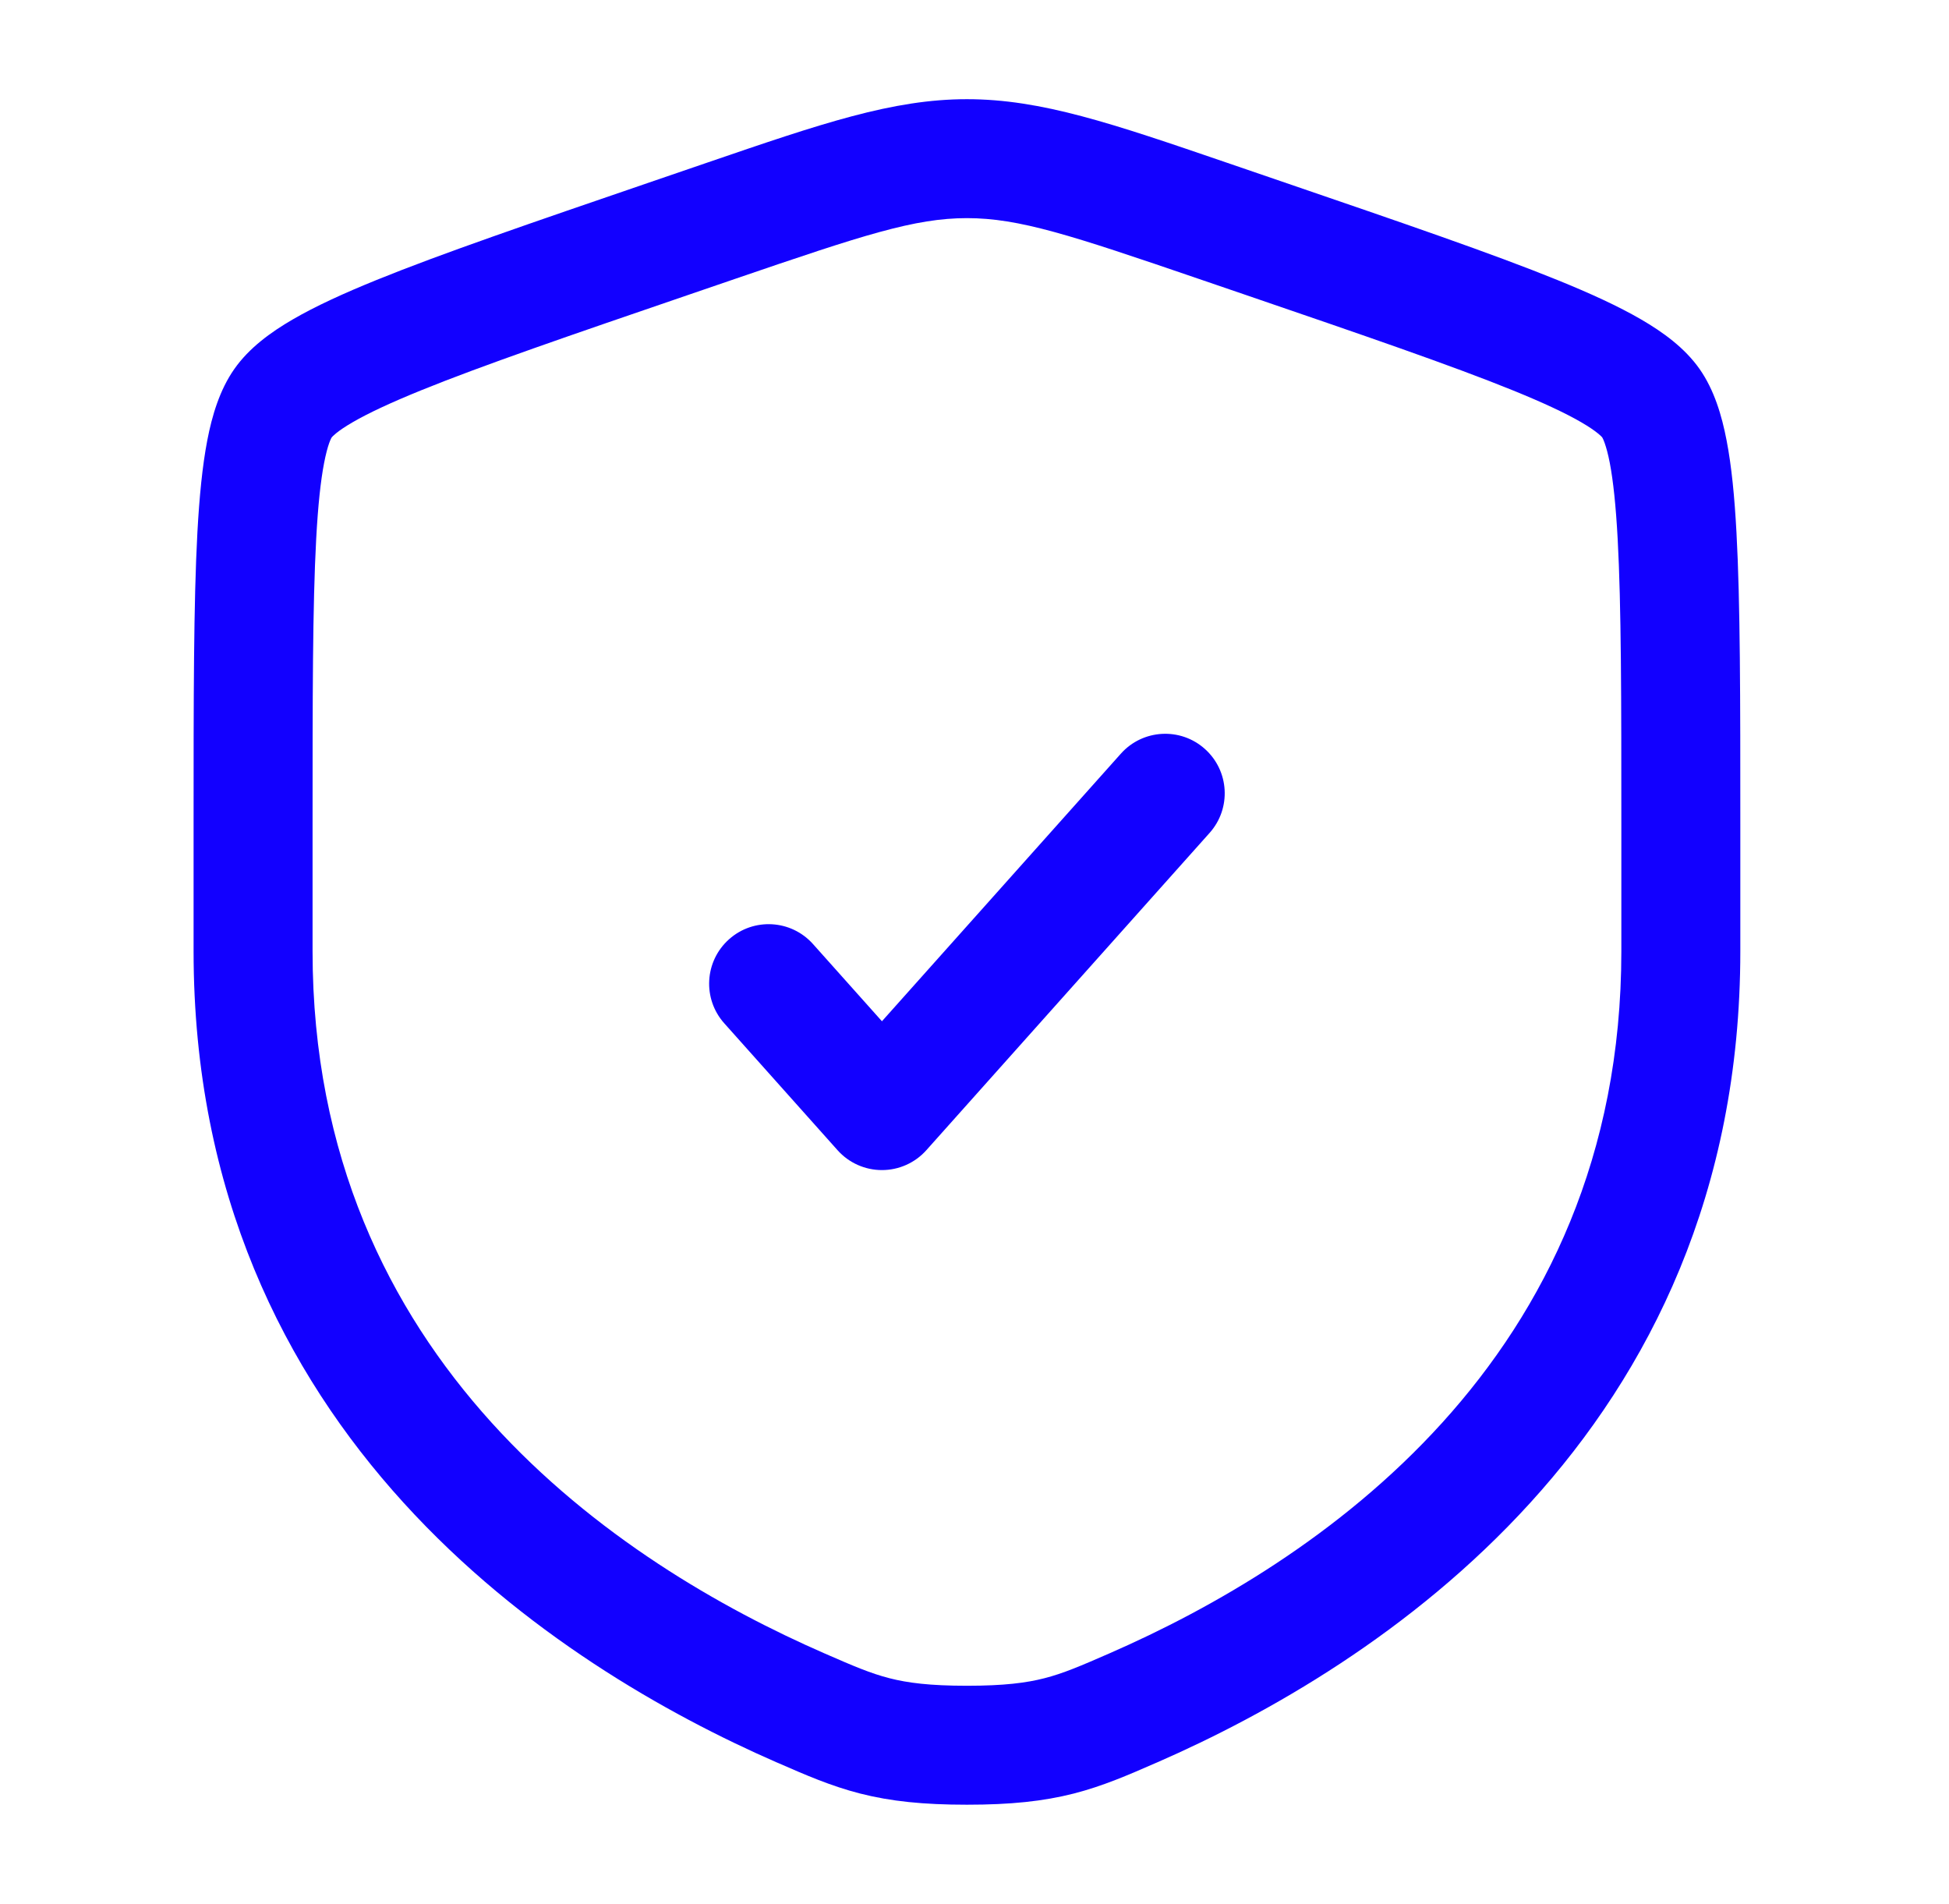 <svg width="43" height="42" viewBox="0 0 43 42" fill="none" xmlns="http://www.w3.org/2000/svg">
<path d="M26.687 18.374C27.17 17.833 27.123 17.004 26.582 16.521C26.042 16.038 25.212 16.085 24.729 16.626L19.458 22.529L17.937 20.826C17.454 20.285 16.625 20.238 16.084 20.721C15.543 21.204 15.496 22.033 15.979 22.574L18.479 25.374C18.728 25.653 19.084 25.812 19.458 25.812C19.832 25.812 20.188 25.653 20.437 25.374L26.687 18.374Z" fill="#1200FF"/>
<path fill-rule="evenodd" clip-rule="evenodd" d="M21.333 2.188C19.693 2.188 18.126 2.724 15.599 3.589L14.326 4.025C11.734 4.913 9.733 5.597 8.301 6.179C7.58 6.472 6.959 6.756 6.46 7.046C5.979 7.325 5.497 7.673 5.17 8.14C4.846 8.602 4.678 9.169 4.573 9.715C4.464 10.282 4.398 10.963 4.355 11.745C4.271 13.297 4.271 15.424 4.271 18.182V20.985C4.271 31.662 12.335 36.781 17.13 38.876L17.178 38.896C17.772 39.156 18.331 39.4 18.974 39.565C19.652 39.738 20.372 39.812 21.333 39.812C22.294 39.812 23.015 39.738 23.693 39.565C24.335 39.4 24.894 39.156 25.489 38.896L25.536 38.876C30.332 36.781 38.396 31.662 38.396 20.985V18.182C38.396 15.424 38.396 13.297 38.311 11.745C38.269 10.963 38.203 10.282 38.093 9.715C37.988 9.169 37.821 8.602 37.497 8.14C37.169 7.673 36.687 7.325 36.206 7.046C35.707 6.756 35.087 6.472 34.365 6.179C32.933 5.597 30.933 4.913 28.34 4.025L27.067 3.589C24.54 2.724 22.974 2.188 21.333 2.188ZM16.224 6.15C19.05 5.183 20.182 4.812 21.333 4.812C22.484 4.812 23.617 5.183 26.442 6.15L27.445 6.493C30.092 7.399 32.022 8.061 33.377 8.611C34.054 8.886 34.544 9.116 34.888 9.316C35.058 9.415 35.175 9.496 35.253 9.56C35.32 9.614 35.345 9.644 35.349 9.649C35.352 9.654 35.374 9.69 35.404 9.776C35.439 9.875 35.478 10.015 35.516 10.211C35.592 10.608 35.65 11.153 35.69 11.888C35.77 13.36 35.771 15.415 35.771 18.229V20.985C35.771 30.041 28.998 34.498 24.485 36.47C23.835 36.754 23.46 36.915 23.042 37.022C22.643 37.124 22.156 37.188 21.333 37.188C20.511 37.188 20.024 37.124 19.625 37.022C19.207 36.915 18.831 36.754 18.181 36.47C13.668 34.498 6.896 30.041 6.896 20.985V18.229C6.896 15.415 6.896 13.36 6.976 11.888C7.016 11.153 7.074 10.608 7.151 10.211C7.189 10.015 7.227 9.875 7.262 9.776C7.293 9.69 7.315 9.654 7.318 9.649C7.322 9.644 7.347 9.614 7.413 9.56C7.491 9.496 7.608 9.415 7.778 9.316C8.122 9.116 8.613 8.886 9.289 8.611C10.644 8.061 12.575 7.399 15.222 6.493L16.224 6.15Z" fill="#1200FF"/>
</svg>
